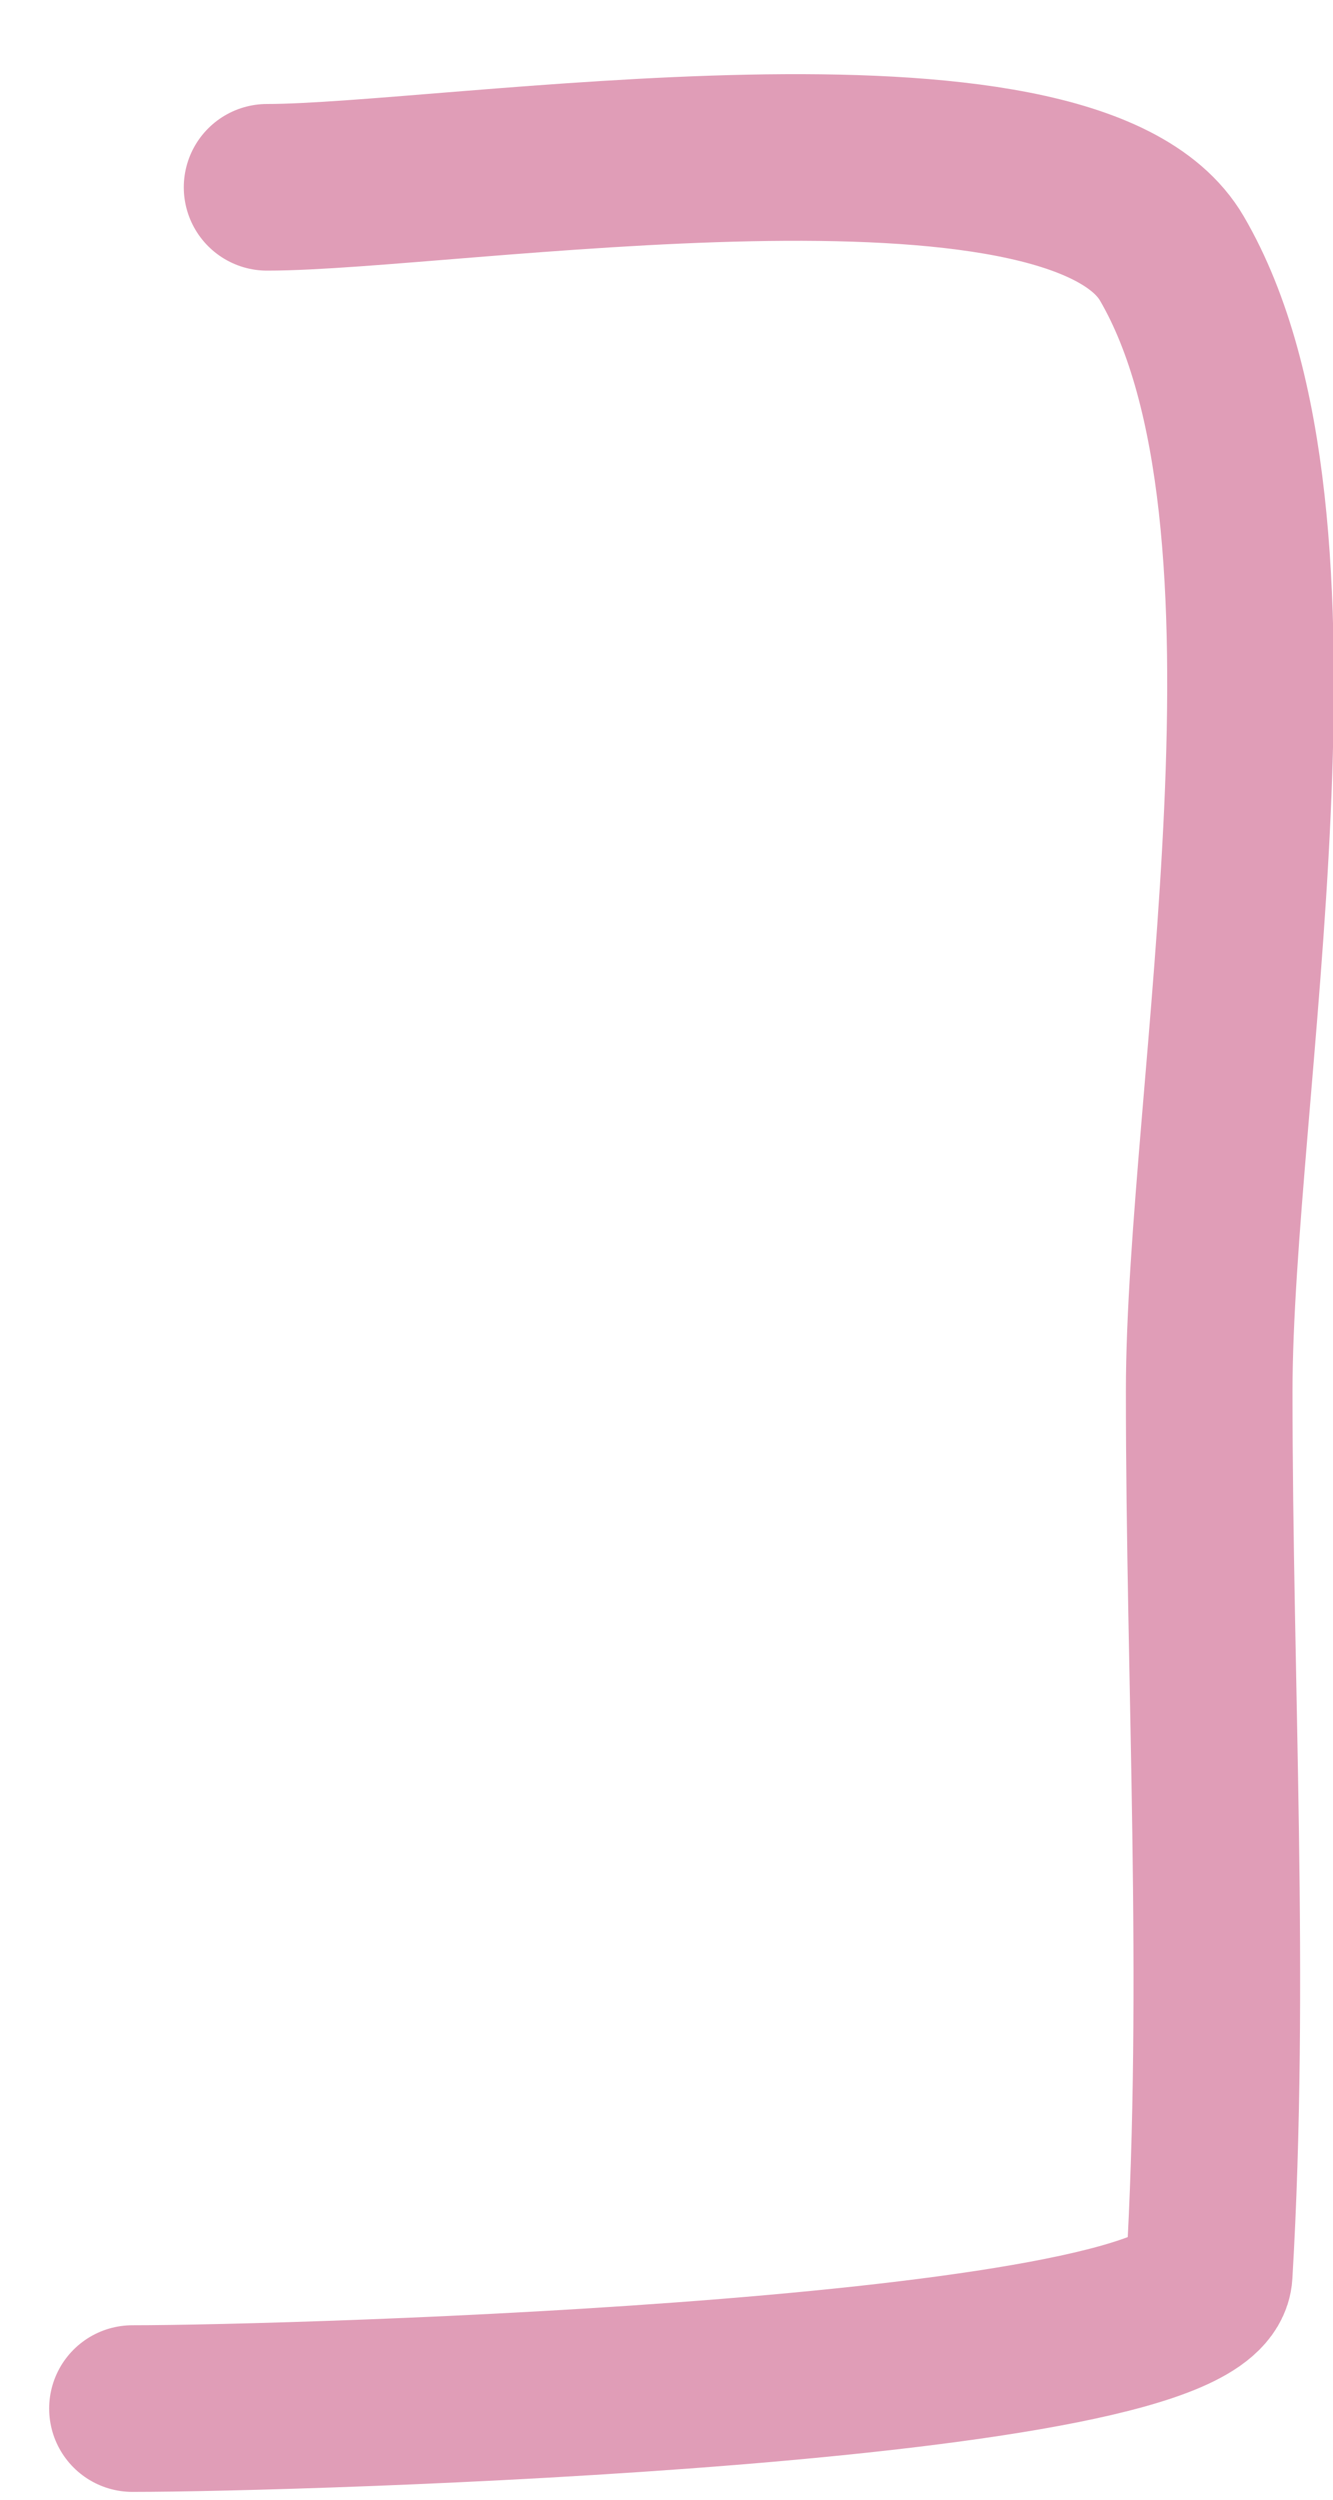 <?xml version="1.0" encoding="UTF-8"?> <svg xmlns="http://www.w3.org/2000/svg" width="8" height="15" viewBox="0 0 8 15" fill="none"><path d="M1.603 1.124C2.687 1.124 6.427 0.512 7.033 1.551C7.943 3.11 7.257 6.577 7.257 8.35C7.257 10.101 7.36 11.896 7.257 13.645C7.219 14.294 1.776 14.453 0.795 14.453" stroke="#E09DB7" stroke-linecap="round"></path></svg> 